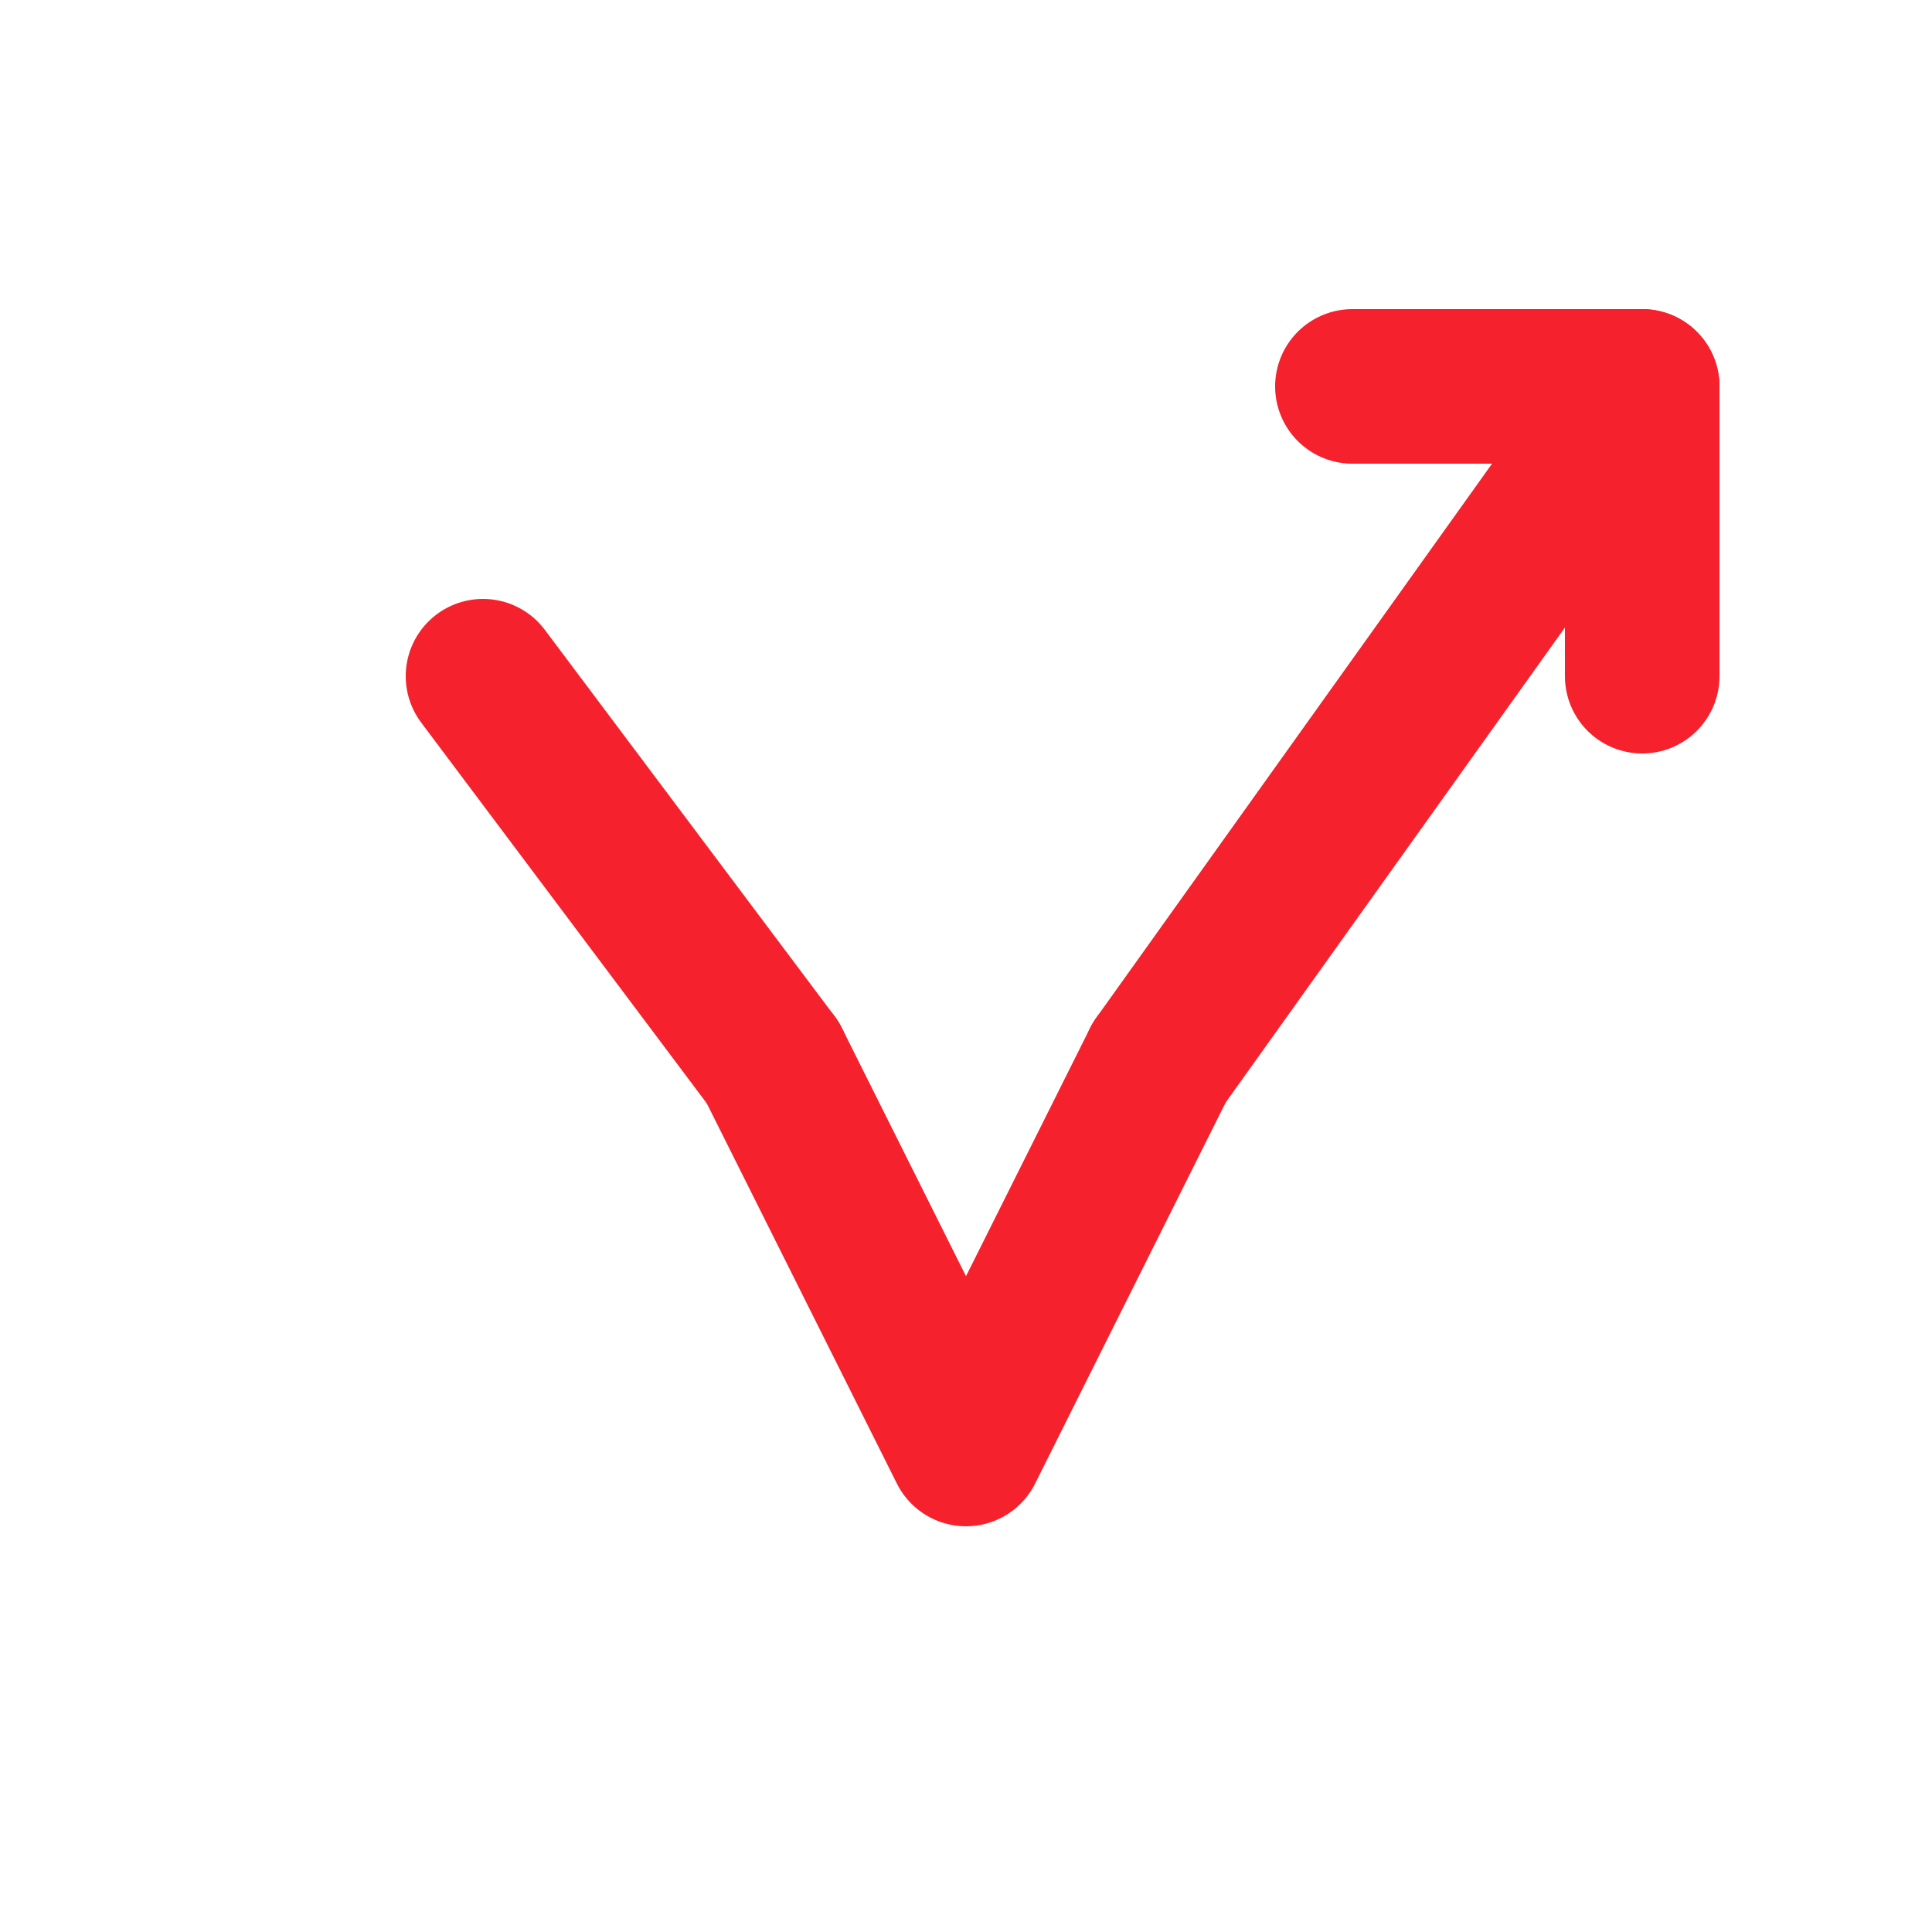 <svg xmlns="http://www.w3.org/2000/svg" viewBox="0 0 100 100" fill="none" stroke="#f5222d" stroke-width="8" stroke-linecap="round" stroke-linejoin="round">
  <!-- Minimalist Bull with Rising Trend -->
  <!-- Left Horn -->
  <path d="M25 35 L40 55" />
  <!-- Face (V shape) -->
  <path d="M40 55 L50 75 L60 55" />
  <!-- Right Horn extending into Arrow -->
  <path d="M60 55 L85 20" />
  <!-- Arrow Head -->
  <path d="M70 20 L85 20 L85 35" />
</svg>